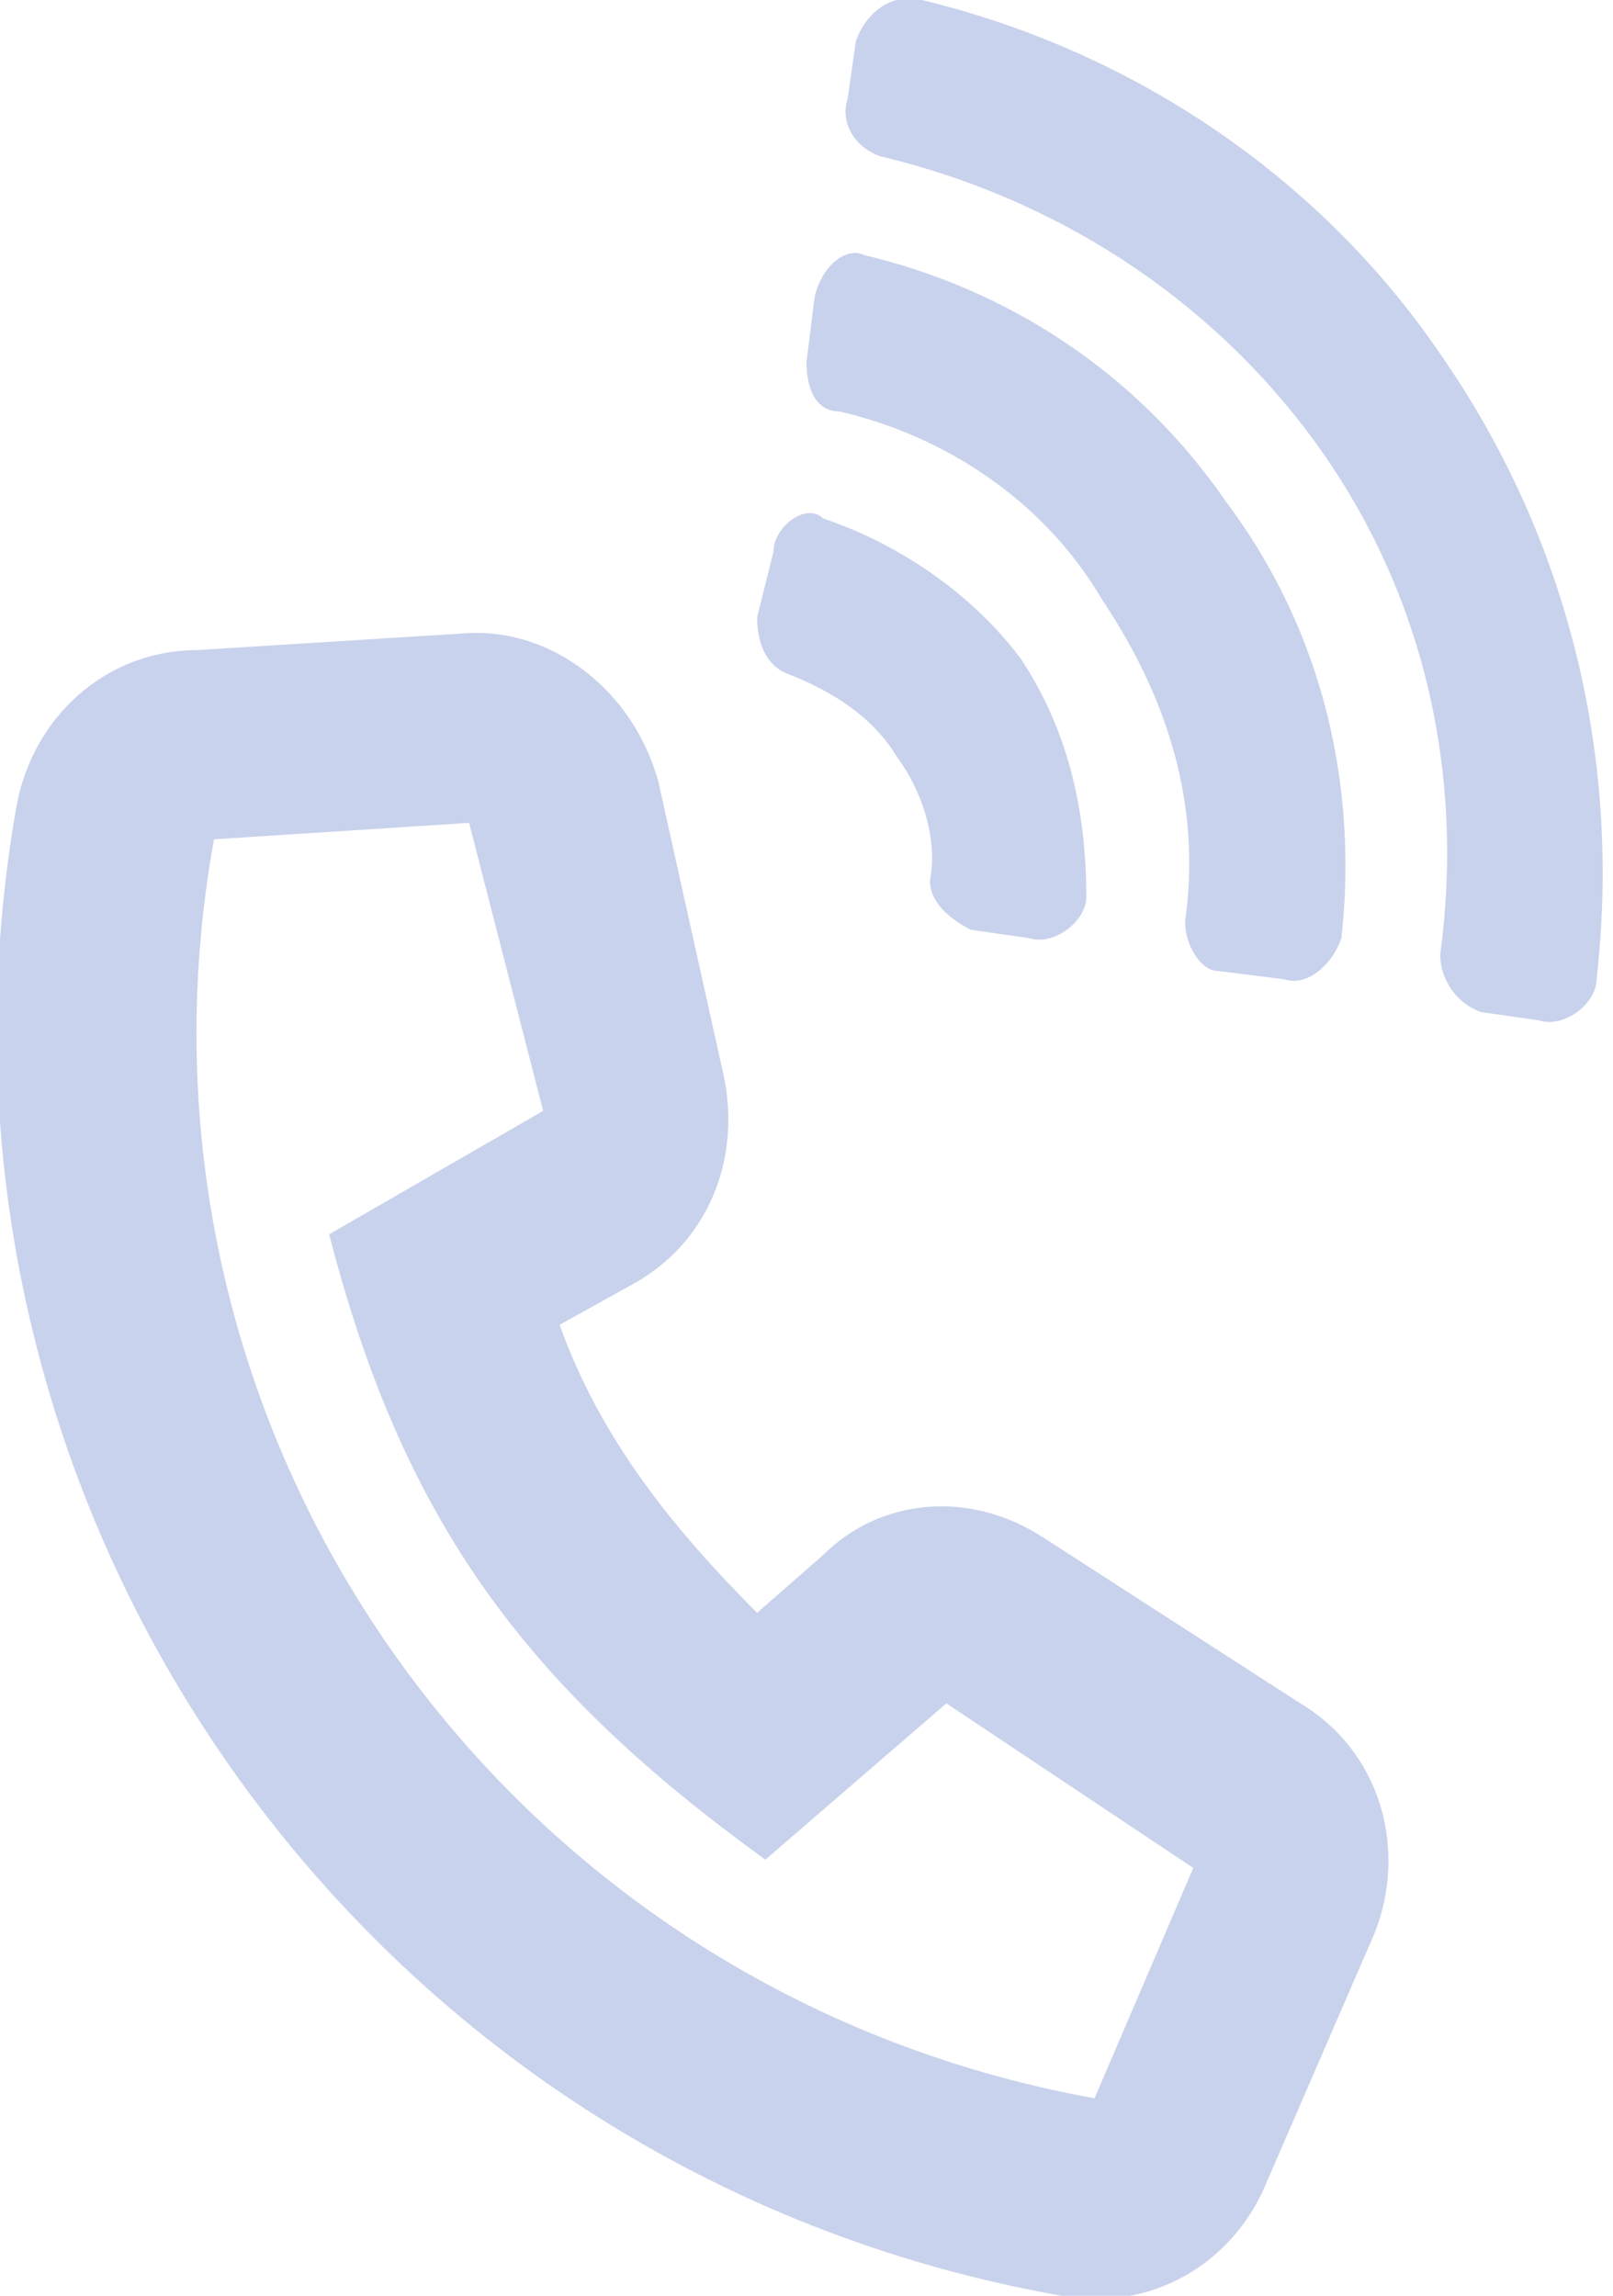<?xml version="1.0" encoding="utf-8"?>
<!-- Generator: Adobe Illustrator 27.6.1, SVG Export Plug-In . SVG Version: 6.00 Build 0)  -->
<svg version="1.1" id="Layer_1" xmlns="http://www.w3.org/2000/svg" xmlns:xlink="http://www.w3.org/1999/xlink" x="0px" y="0px"
	 viewBox="0 0 19.6 27.9" style="enable-background:new 0 0 19.6 27.9;" xml:space="preserve">
<style type="text/css">
	.st0{fill:#C9D2EC;}
</style>
<path class="st0" d="M15.8,20.7l-3.1-2c-0.9-0.6-2-0.5-2.7,0.2l-0.8,0.7c-1-1-1.9-2.1-2.4-3.5l0.9-0.5c0.9-0.5,1.3-1.5,1.1-2.5
	L8,9.5C7.7,8.4,6.7,7.6,5.6,7.7L2.4,7.9c-1.1,0-2,0.8-2.2,1.9c-1.5,8.5,4.2,16.6,12.7,18.1c1.1,0.2,2.1-0.4,2.5-1.4l1.3-3
	C17.1,22.5,16.8,21.3,15.8,20.7z M13.3,25.5c-7.2-1.3-12-8.1-10.7-15.3l3.1-0.2l0.9,3.5L4,15c0.9,3.5,2.4,5.5,5.3,7.6l2.2-1.9l3,2
	L13.3,25.5z M9.4,6.7L9.2,7.5c0,0.3,0.1,0.6,0.4,0.7c0.5,0.2,1,0.5,1.3,1l0,0l0,0c0.3,0.4,0.5,1,0.4,1.5c0,0.3,0.3,0.5,0.5,0.6
	l0.7,0.1c0.3,0.1,0.7-0.2,0.7-0.5c0-1-0.2-2-0.8-2.9c-0.6-0.8-1.5-1.4-2.4-1.7C9.8,6.1,9.4,6.4,9.4,6.7z M10.4,0.5l-0.1,0.7
	c-0.1,0.3,0.1,0.6,0.4,0.7c2.1,0.5,4,1.7,5.3,3.5c1.3,1.8,1.8,4,1.5,6.2c0,0.3,0.2,0.6,0.5,0.7l0.7,0.1c0.3,0.1,0.7-0.2,0.7-0.5
	c0.3-2.6-0.3-5.3-1.9-7.6C16,2.1,13.7,0.6,11.2,0C10.8-0.1,10.5,0.2,10.4,0.5z M9.9,3.6L9.8,4.4c0,0.3,0.1,0.6,0.4,0.6
	c1.3,0.3,2.5,1.1,3.2,2.3c0.8,1.2,1.2,2.5,1,3.9c0,0.3,0.2,0.6,0.4,0.6l0.8,0.1c0.3,0.1,0.6-0.2,0.7-0.5c0.2-1.8-0.2-3.7-1.4-5.3
	c-1.1-1.6-2.7-2.6-4.4-3C10.3,3,10,3.2,9.9,3.6z"/>
</svg>
